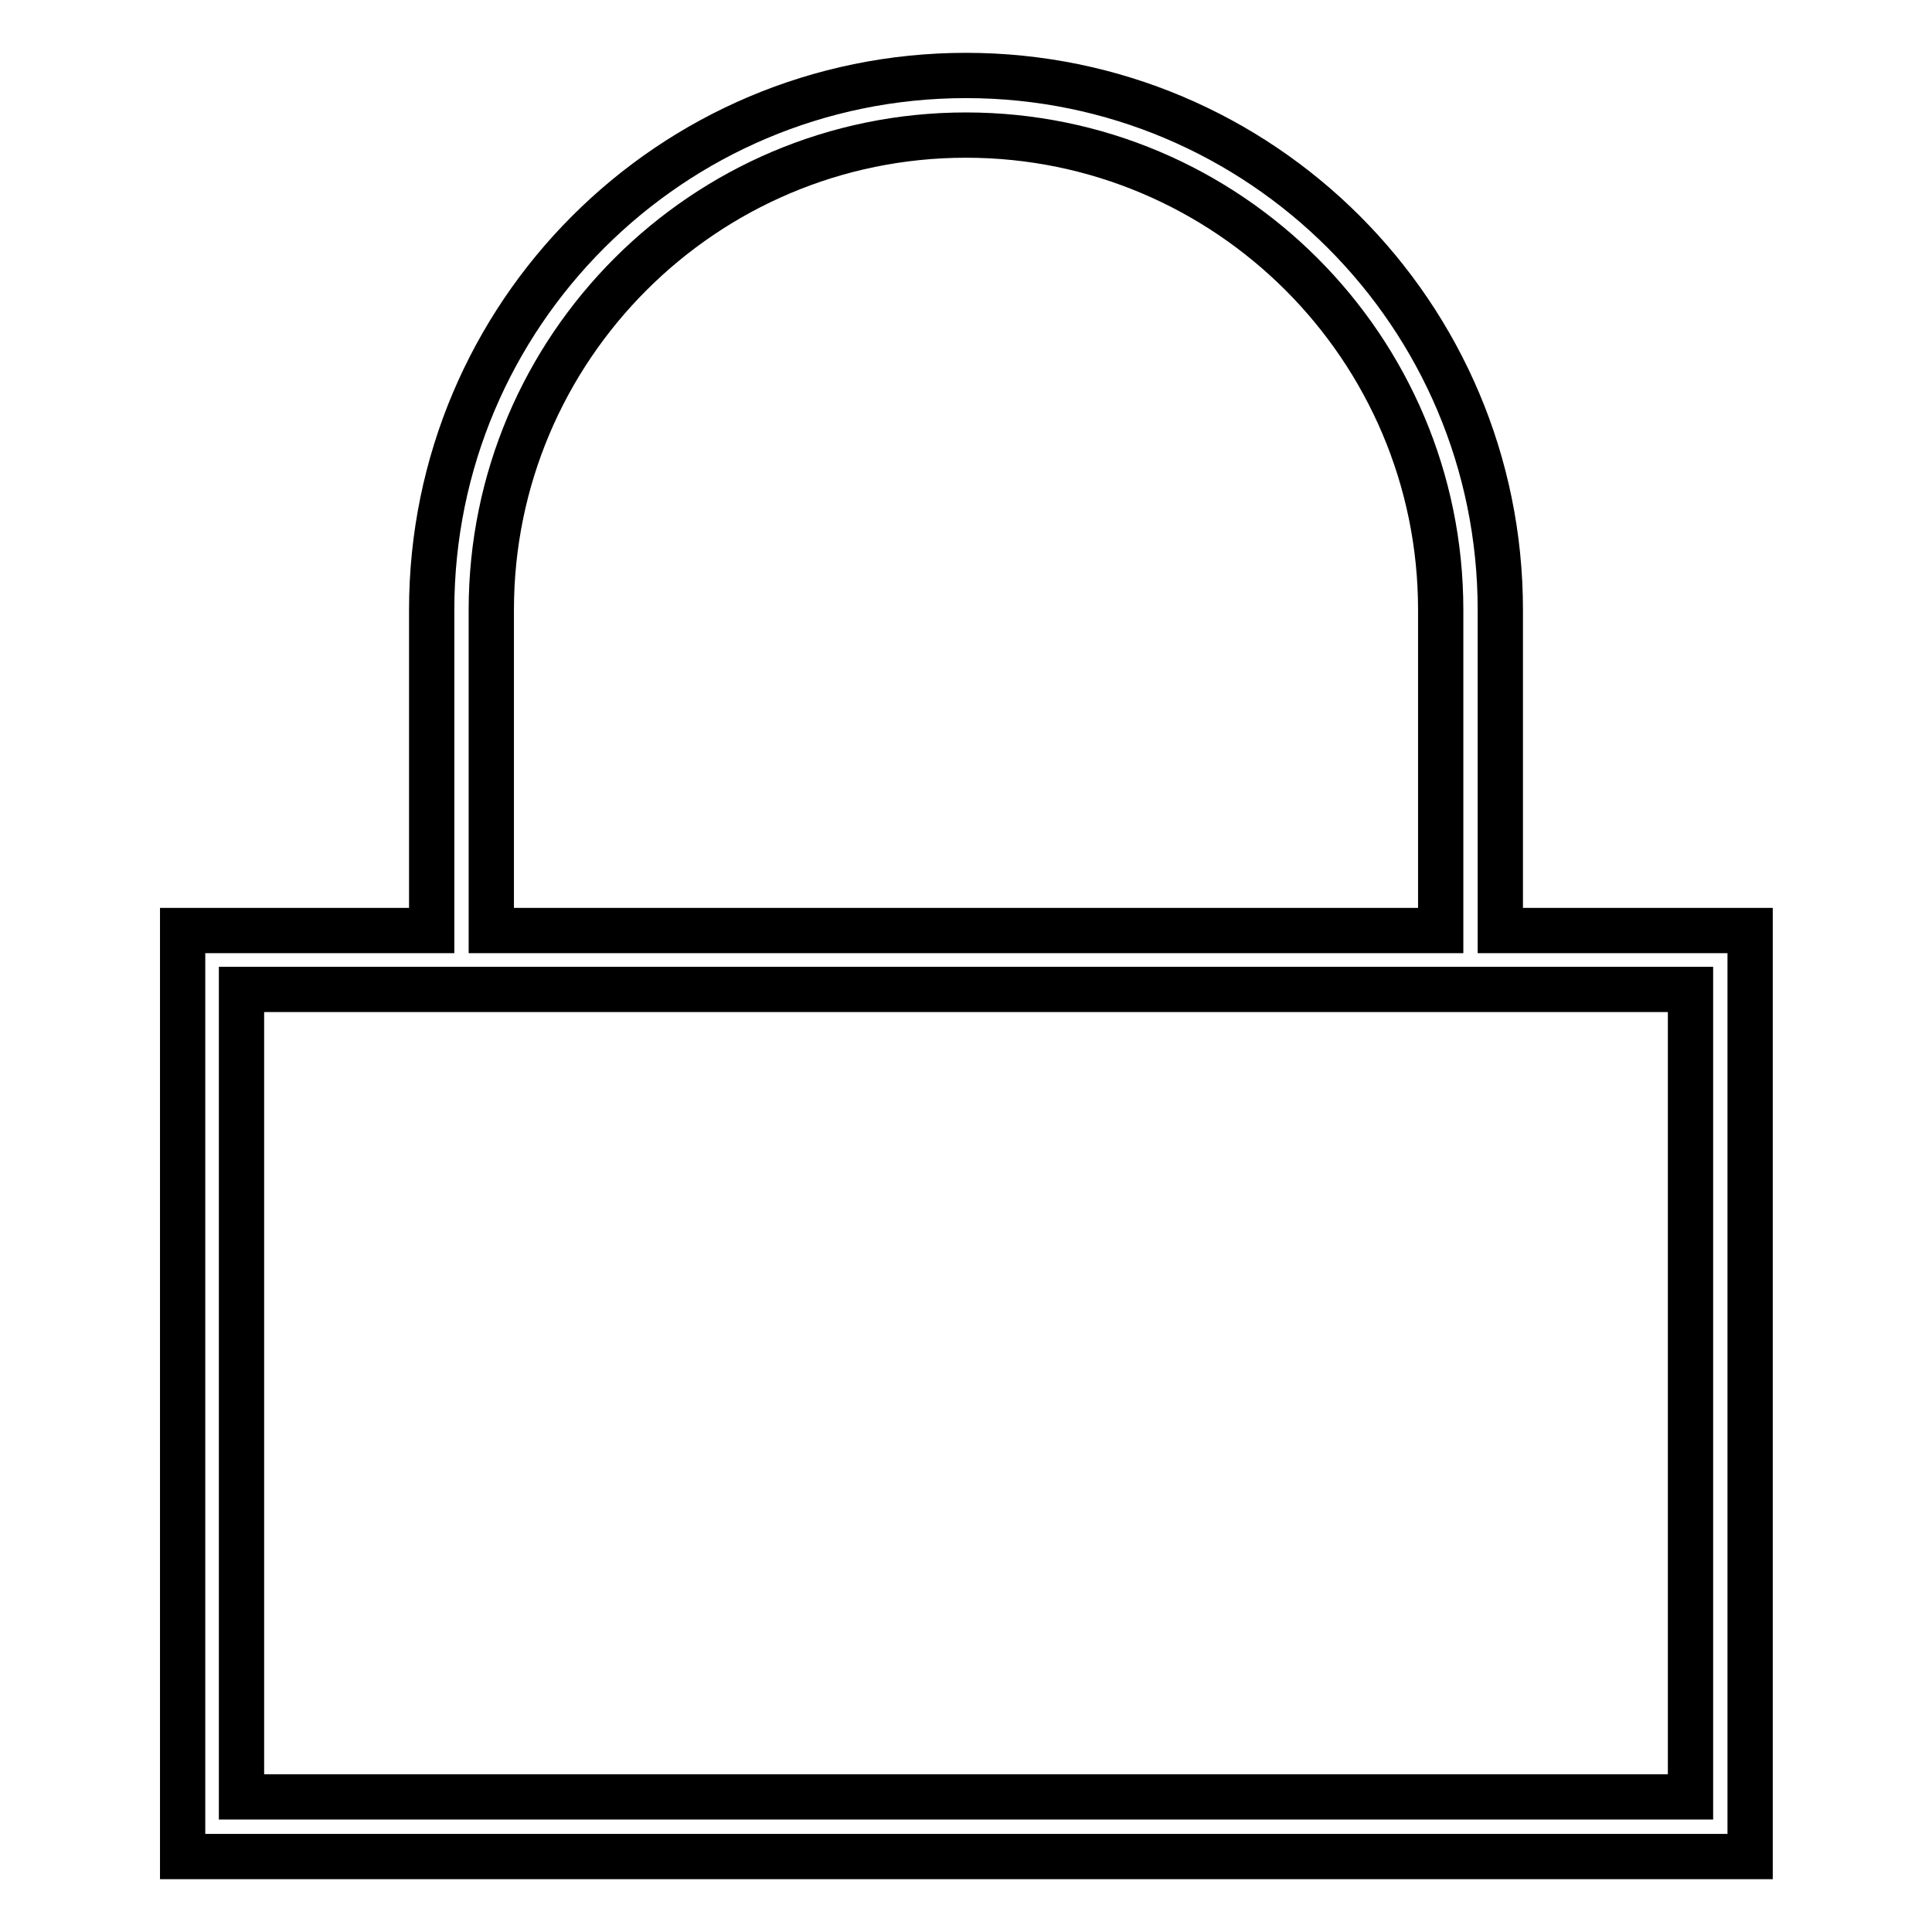 <?xml version="1.0" encoding="utf-8"?>
<!-- Svg Vector Icons : http://www.onlinewebfonts.com/icon -->
<!DOCTYPE svg PUBLIC "-//W3C//DTD SVG 1.1//EN" "http://www.w3.org/Graphics/SVG/1.1/DTD/svg11.dtd">
<svg version="1.1" xmlns="http://www.w3.org/2000/svg" xmlns:xlink="http://www.w3.org/1999/xlink" x="0px" y="0px" viewBox="0 0 256 256" enable-background="new 0 0 256 256" xml:space="preserve">
<g> <path stroke-width="6" fill-opacity="0" stroke="#000000"  d="M212.3,123.3h-13.5V80.8c0-39.1-31.7-70.8-70.8-70.8c-39.1,0-70.8,31.7-70.8,70.8v42.5H55H24.2V246h207.7 V123.3H212.3z M65.1,80.8c0-34.7,28.2-62.9,62.9-62.9c34.7,0,62.9,28.2,62.9,62.9v42.5H65.1V80.8z M224,238.1H32v-107H55h10.1 h125.9h21.4H224V238.1z"/></g>
</svg>